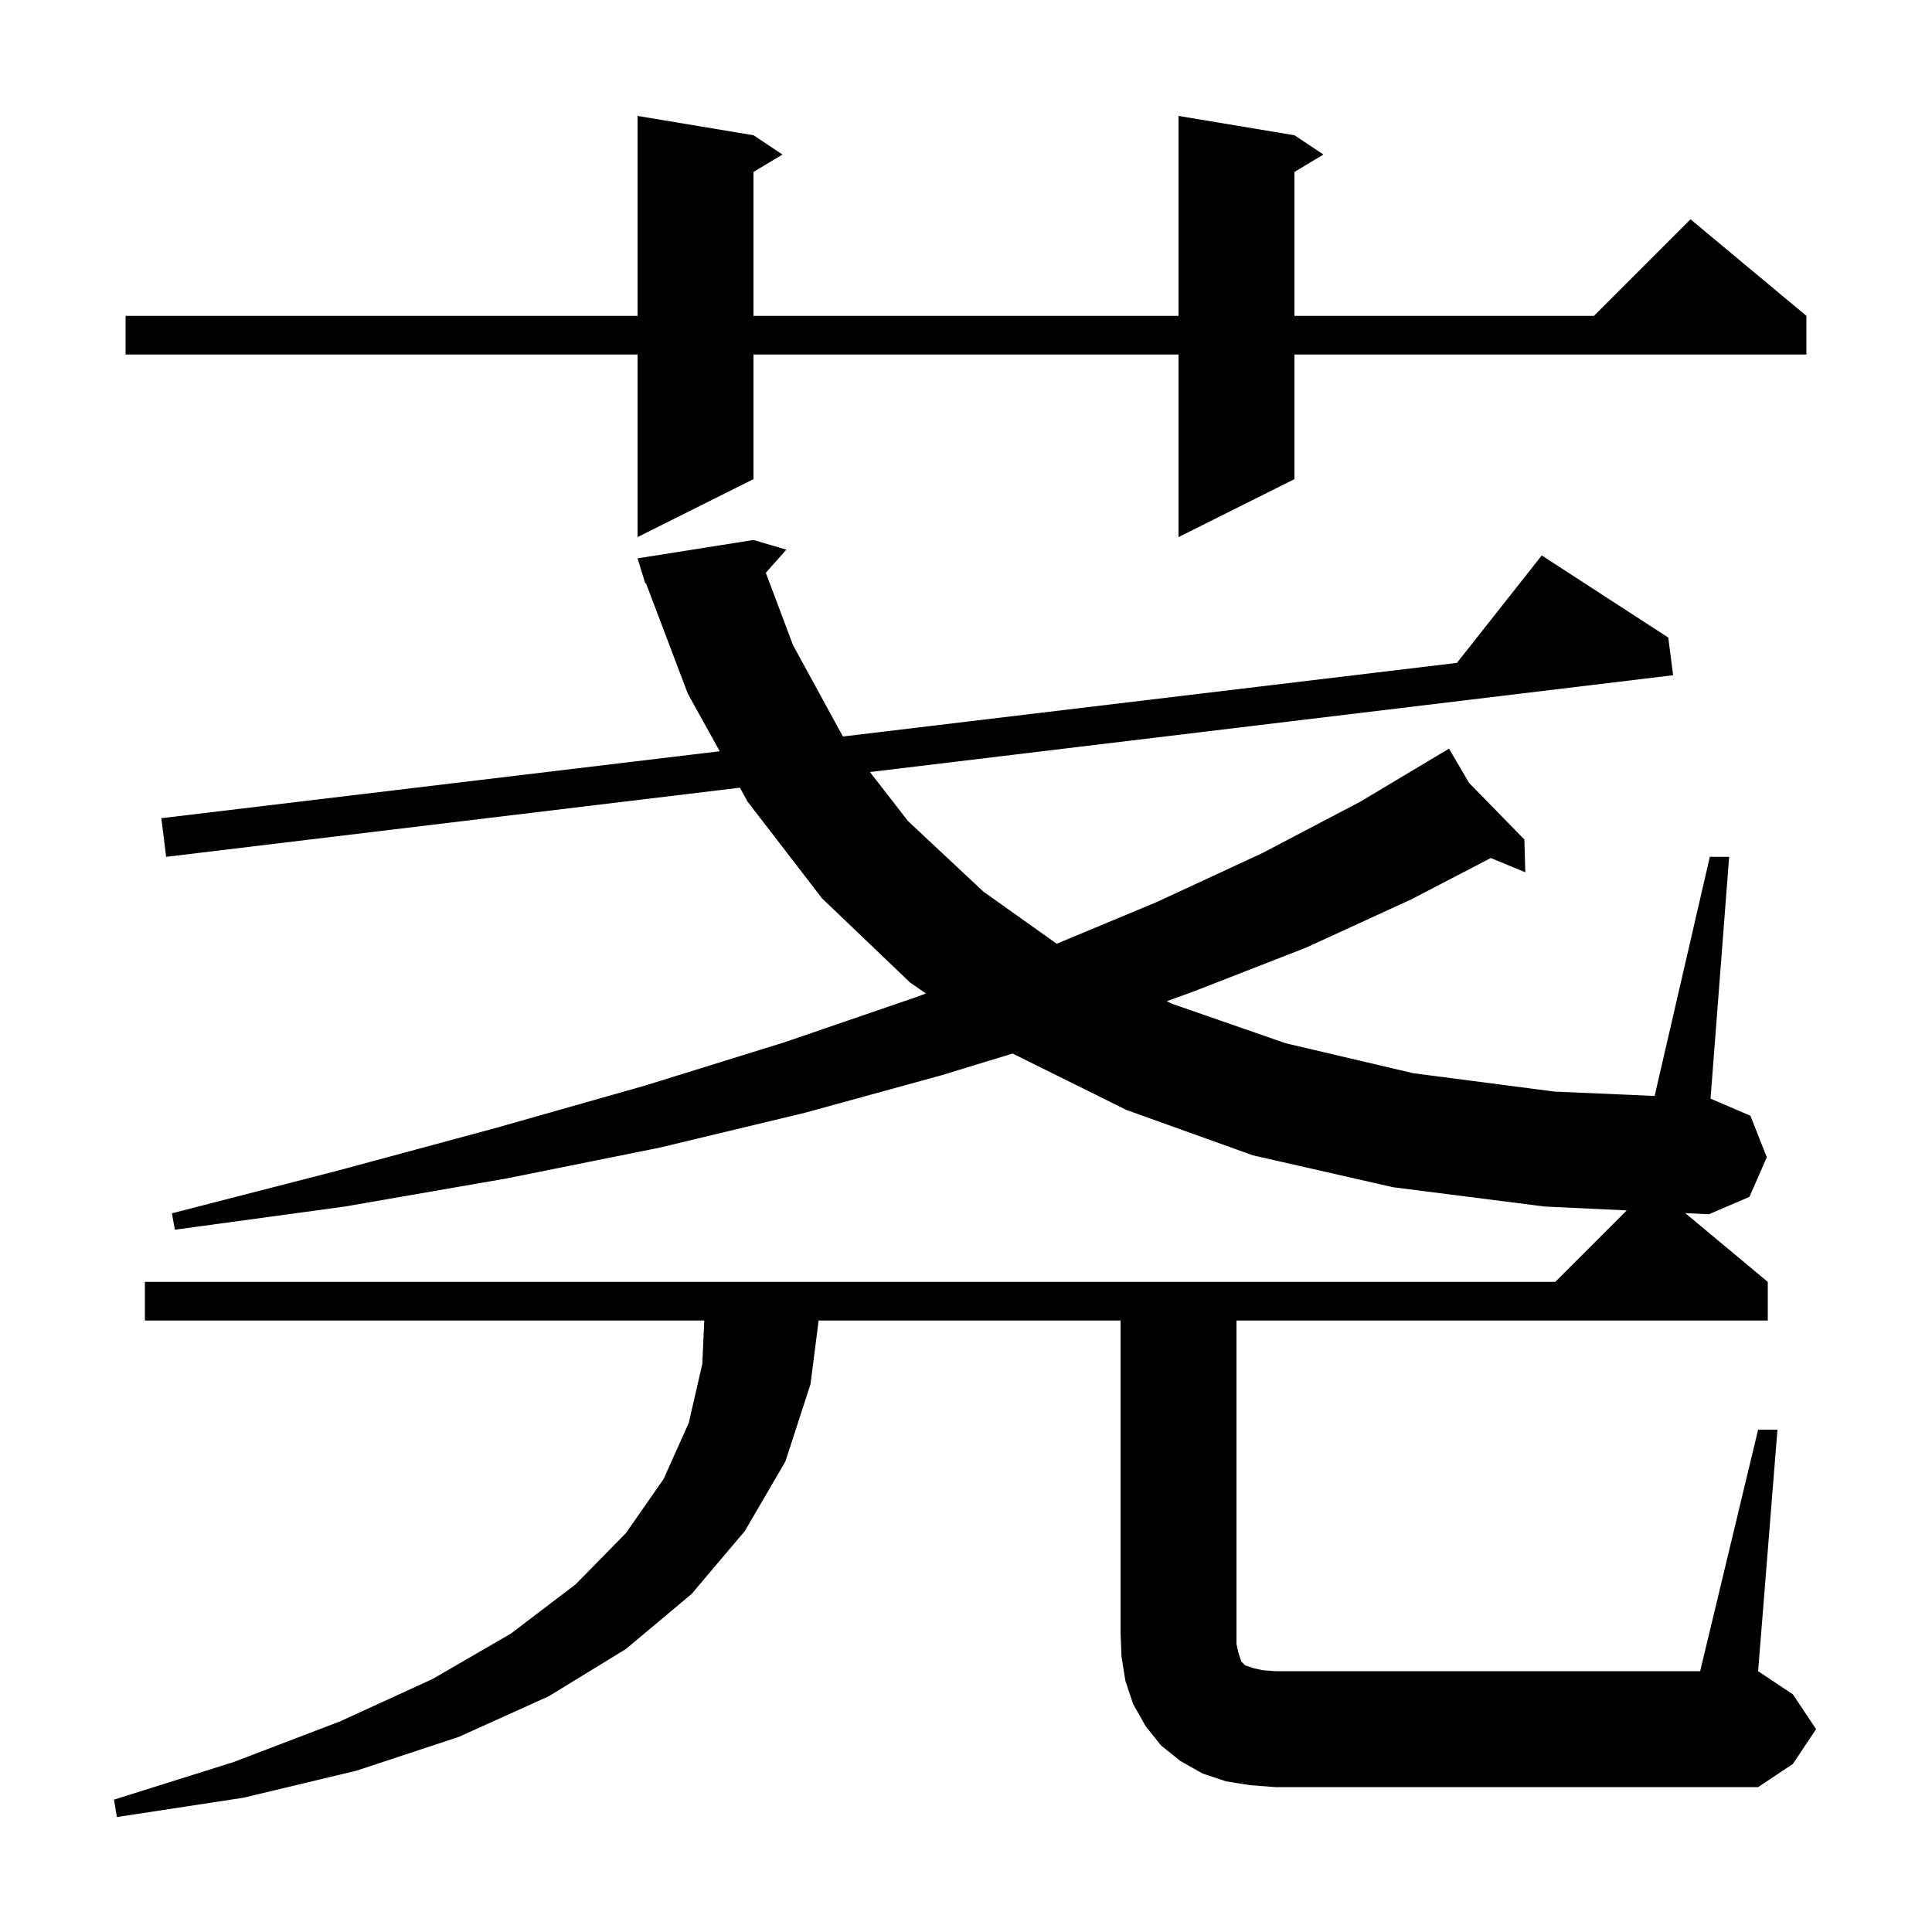 <svg xmlns="http://www.w3.org/2000/svg" xmlns:xlink="http://www.w3.org/1999/xlink" version="1.1" baseProfile="full" viewBox="0 0 200 200" width="200" height="200">
<g fill="black">
<path d="M 182.0 148.0 L 184.0 148.0 L 182.0 173.0 L 185.6 175.4 L 188.0 179.0 L 185.6 182.6 L 182.0 185.0 L 132.0 185.0 L 129.4 184.8 L 126.9 184.4 L 124.5 183.6 L 122.2 182.3 L 120.2 180.7 L 118.6 178.7 L 117.3 176.4 L 116.5 174.0 L 116.1 171.5 L 116.0 169.0 L 116.0 136.7 L 84.744 136.7 L 83.9 143.3 L 81.3 151.3 L 77.1 158.5 L 71.6 165.0 L 64.8 170.7 L 56.8 175.6 L 47.5 179.8 L 36.9 183.3 L 25.2 186.1 L 12.1 188.1 L 11.8 186.3 L 24.2 182.4 L 35.2 178.2 L 44.8 173.8 L 52.9 169.1 L 59.6 164.0 L 64.8 158.7 L 68.7 153.1 L 71.3 147.3 L 72.7 141.2 L 72.908 136.7 L 15.0 136.7 L 15.0 132.7 L 161.0 132.7 L 168.4 125.3 L 159.9 124.9 L 144.2 122.9 L 129.7 119.6 L 116.6 114.9 L 104.821 109.06 L 97.5 111.3 L 83.3 115.2 L 68.3 118.8 L 52.4 122.0 L 35.7 124.9 L 18.1 127.3 L 17.8 125.6 L 34.9 121.2 L 51.2 116.8 L 66.7 112.4 L 81.2 107.9 L 94.9 103.2 L 95.847 102.845 L 94.2 101.7 L 85.1 93.0 L 77.4 83.0 L 76.593 81.542 L 17.2 88.7 L 16.7 84.7 L 74.505 77.771 L 71.2 71.8 L 66.869 60.372 L 66.8 60.4 L 66.0 57.8 L 78.0 55.9 L 81.4 56.9 L 79.277 59.295 L 82.1 66.8 L 87.259 76.242 L 150.819 68.623 L 159.6 57.5 L 172.7 66.0 L 173.2 69.9 L 90.056 79.92 L 94.0 85.0 L 101.8 92.3 L 109.389 97.696 L 119.7 93.4 L 130.7 88.3 L 140.8 83.0 L 150.0 77.5 L 152.081 81.048 L 157.8 86.9 L 157.9 90.3 L 154.327 88.822 L 146.1 93.1 L 135.2 98.1 L 123.4 102.7 L 120.781 103.643 L 121.3 103.9 L 133.1 108.0 L 146.3 111.1 L 160.9 113.0 L 171.288 113.452 L 177.0 88.7 L 179.0 88.7 L 177.074 113.732 L 181.2 115.5 L 182.9 119.8 L 181.1 123.9 L 176.9 125.7 L 174.462 125.585 L 183.0 132.7 L 183.0 136.7 L 128.0 136.7 L 128.0 170.2 L 128.2 171.1 L 128.5 172.0 L 128.9 172.4 L 129.8 172.7 L 130.7 172.9 L 132.0 173.0 L 176.0 173.0 Z M 134.0 14.0 L 137.0 16.0 L 134.0 17.8 L 134.0 32.7 L 165.0 32.7 L 175.0 22.7 L 187.0 32.7 L 187.0 36.7 L 134.0 36.7 L 134.0 49.6 L 122.0 55.6 L 122.0 36.7 L 78.0 36.7 L 78.0 49.6 L 66.0 55.6 L 66.0 36.7 L 13.0 36.7 L 13.0 32.7 L 66.0 32.7 L 66.0 12.0 L 78.0 14.0 L 81.0 16.0 L 78.0 17.8 L 78.0 32.7 L 122.0 32.7 L 122.0 12.0 Z " />
</g>
</svg>
